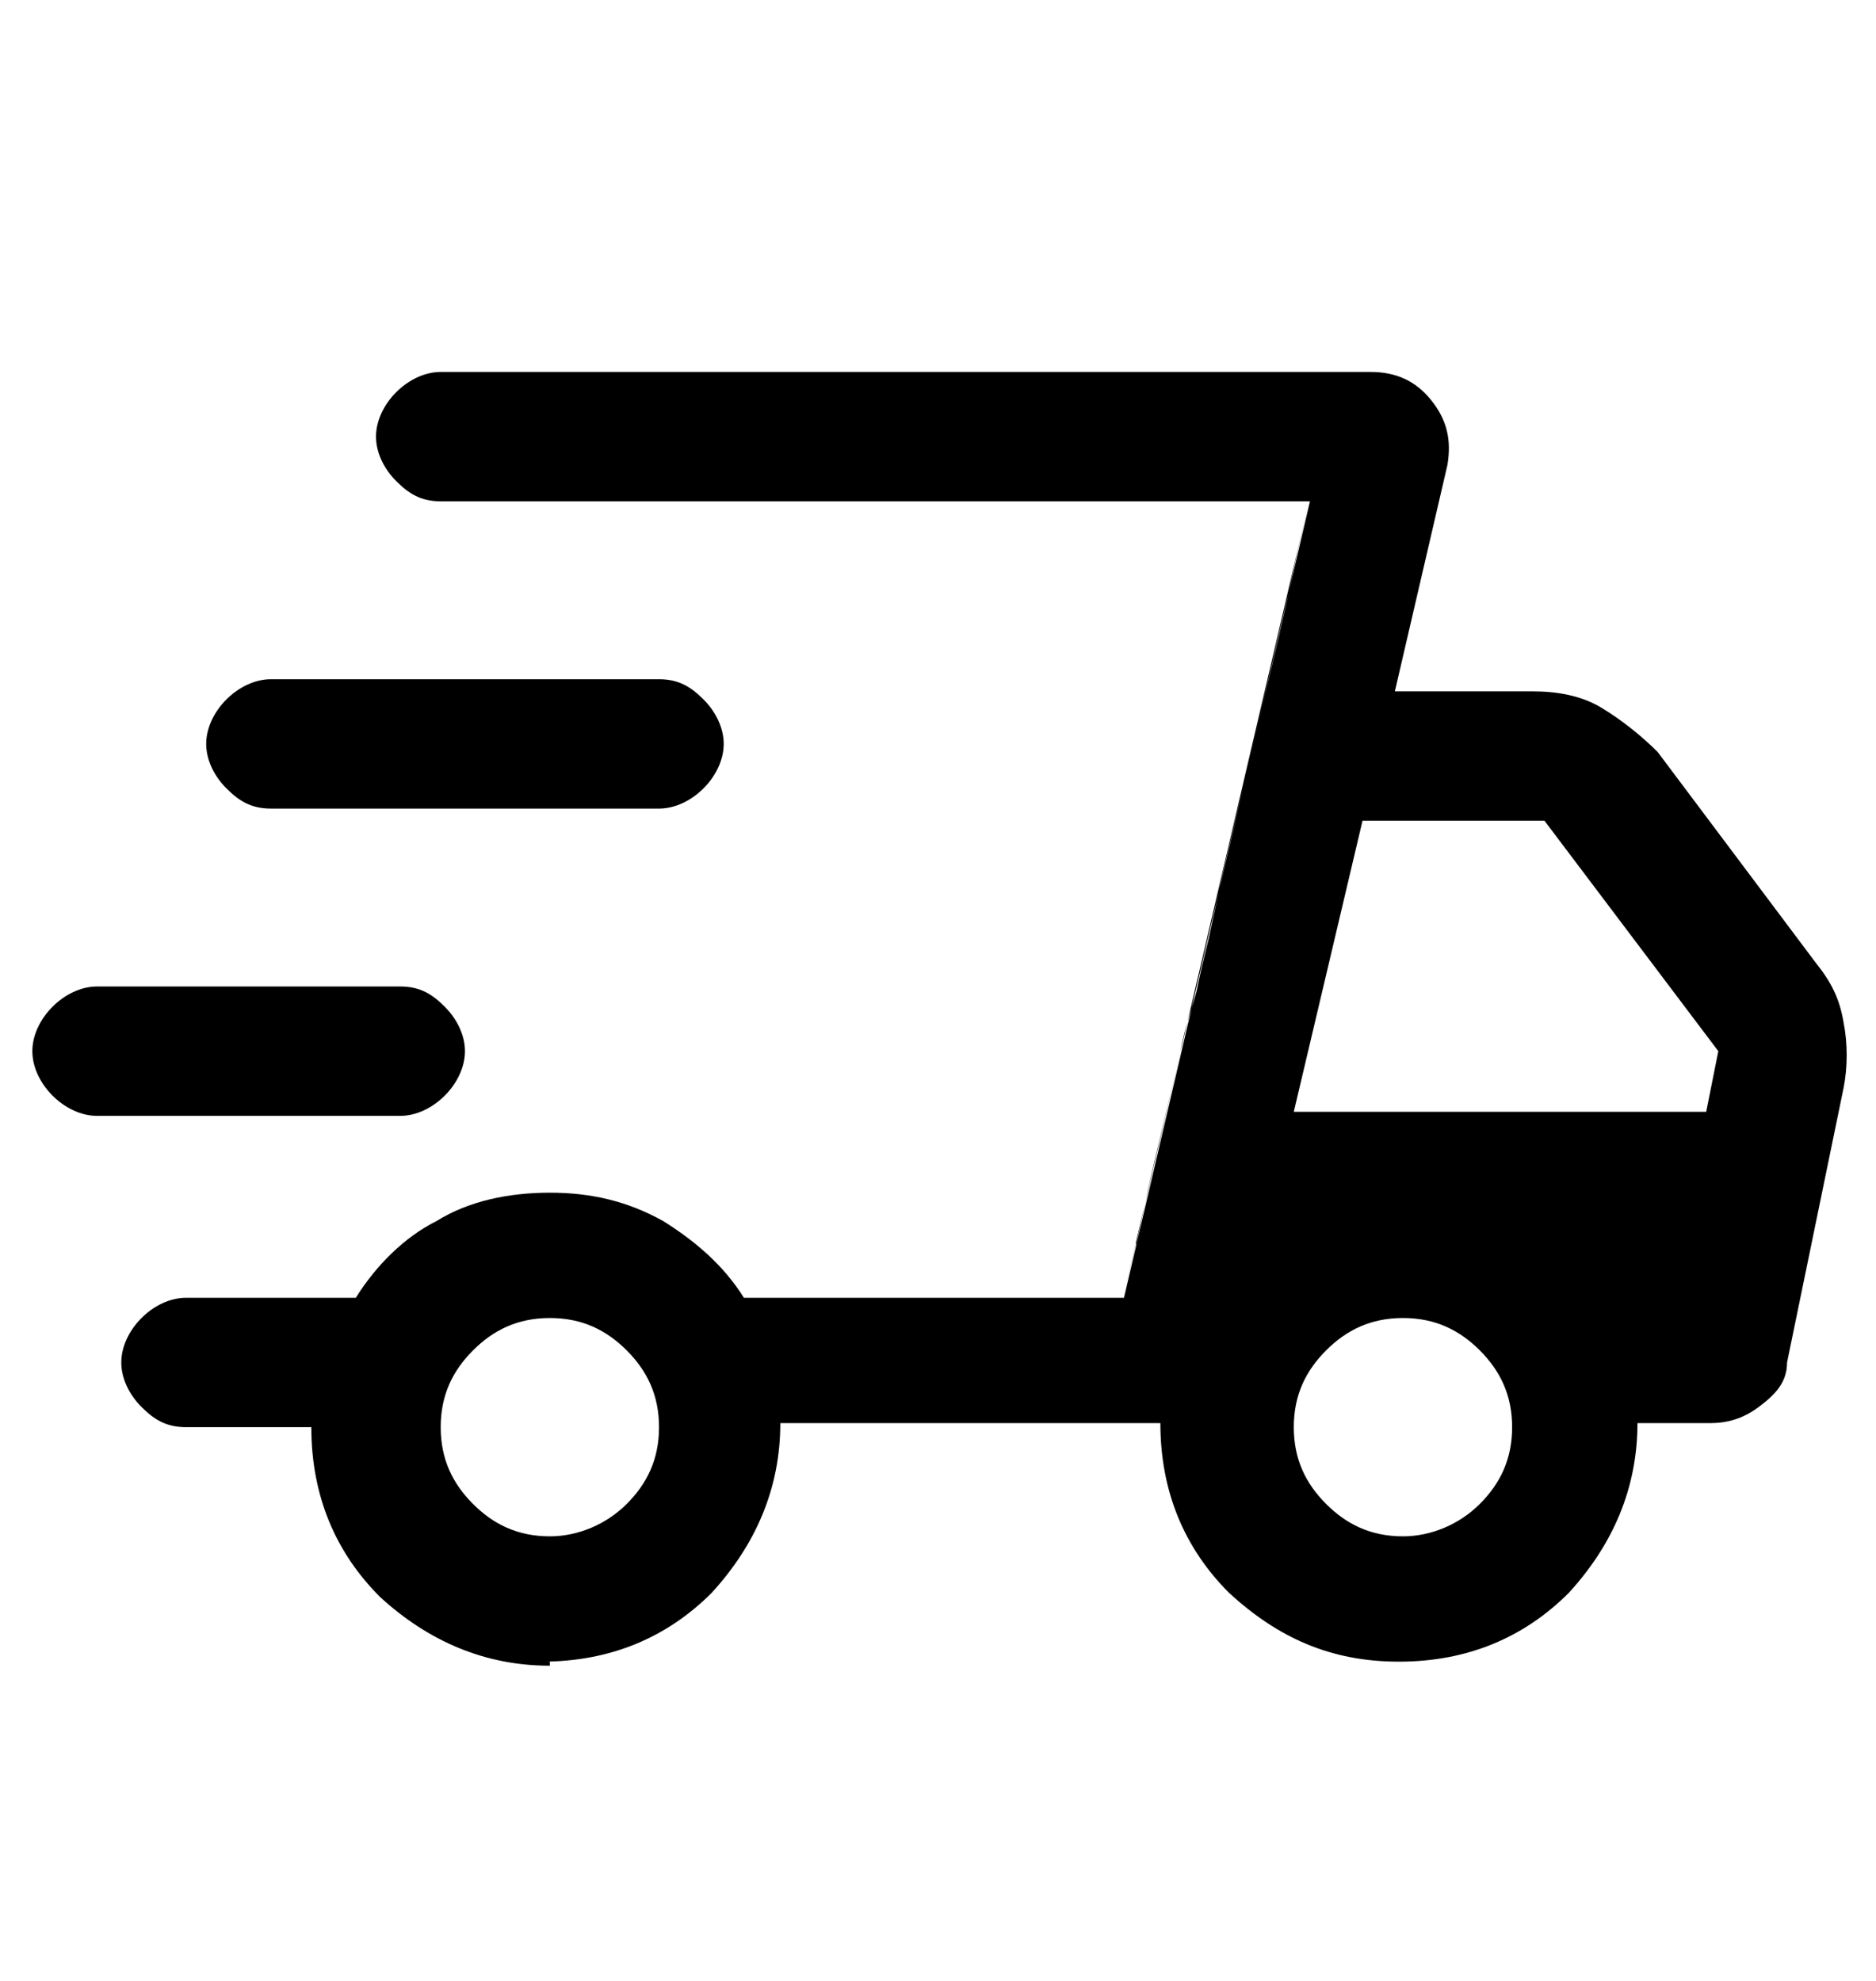 <?xml version="1.0" encoding="UTF-8"?>
<svg id="Capa_1" xmlns="http://www.w3.org/2000/svg" version="1.1" viewBox="0 0 46.4 49">
  <!-- Generator: Adobe Illustrator 30.0.0, SVG Export Plug-In . SVG Version: 2.1.1 Build 123)  -->
  <path d="M13.6,41.2c-1.6,0-3-.6-4.2-1.7-1.1-1.1-1.7-2.5-1.7-4.2h-3.1c-.5,0-.8-.2-1.1-.5-.3-.3-.5-.7-.5-1.1s.2-.8.5-1.1.7-.5,1.1-.5h4.2c.5-.8,1.2-1.5,2-1.9.8-.5,1.8-.7,2.8-.7s1.9.2,2.8.7c.8.5,1.5,1.1,2,1.9h9.4l4.6-19.7H10.9c-.5,0-.8-.2-1.1-.5-.3-.3-.5-.7-.5-1.1s.2-.8.5-1.1.7-.5,1.1-.5h23c.6,0,1.1.2,1.5.7s.5,1,.4,1.6l-1.3,5.6h3.4c.6,0,1.2.1,1.7.4s1,.7,1.4,1.1l3.9,5.2c.4.5.6.9.7,1.5.1.5.1,1.1,0,1.6l-1.4,6.8c0,.5-.3.8-.7,1.1s-.8.4-1.2.4h-1.8c0,1.6-.6,3-1.7,4.2-1.1,1.1-2.5,1.7-4.2,1.7s-3-.6-4.2-1.7c-1.1-1.1-1.7-2.5-1.7-4.2h-9.4c0,1.6-.6,3-1.7,4.2-1.1,1.1-2.5,1.7-4.2,1.7h.2ZM32.1,27.5h10.1l.3-1.5-4.3-5.7h-4.5l-1.7,7.2h0ZM28.1,30.8l.3-1.4c.2-.9.5-2.1.8-3.4.1-.6.3-1.1.4-1.5.1-.5.2-.9.3-1.3l.3-1.4c.2-.9.5-2.1.8-3.4s.6-2.5.8-3.4l.3-1.4.3-1.3-4.6,19.7.3-1.3h0ZM2.4,27.6c-.4,0-.8-.2-1.1-.5-.3-.3-.5-.7-.5-1.1s.2-.8.5-1.1c.3-.3.7-.5,1.1-.5h7.5c.5,0,.8.2,1.1.5.3.3.5.7.5,1.1s-.2.8-.5,1.1c-.3.3-.7.5-1.1.5H2.4ZM6.7,20c-.5,0-.8-.2-1.1-.5-.3-.3-.5-.7-.5-1.1s.2-.8.5-1.1c.3-.3.7-.5,1.1-.5h9.6c.5,0,.8.2,1.1.5.3.3.5.7.5,1.1s-.2.8-.5,1.1c-.3.3-.7.5-1.1.5H6.7ZM13.6,38c.7,0,1.4-.3,1.9-.8s.8-1.1.8-1.9-.3-1.4-.8-1.9-1.1-.8-1.9-.8-1.4.3-1.9.8-.8,1.1-.8,1.9.3,1.4.8,1.9,1.1.8,1.9.8ZM34.7,38c.7,0,1.4-.3,1.9-.8s.8-1.1.8-1.9-.3-1.4-.8-1.9-1.1-.8-1.9-.8-1.4.3-1.9.8-.8,1.1-.8,1.9.3,1.4.8,1.9,1.1.8,1.9.8Z"/>
</svg>
